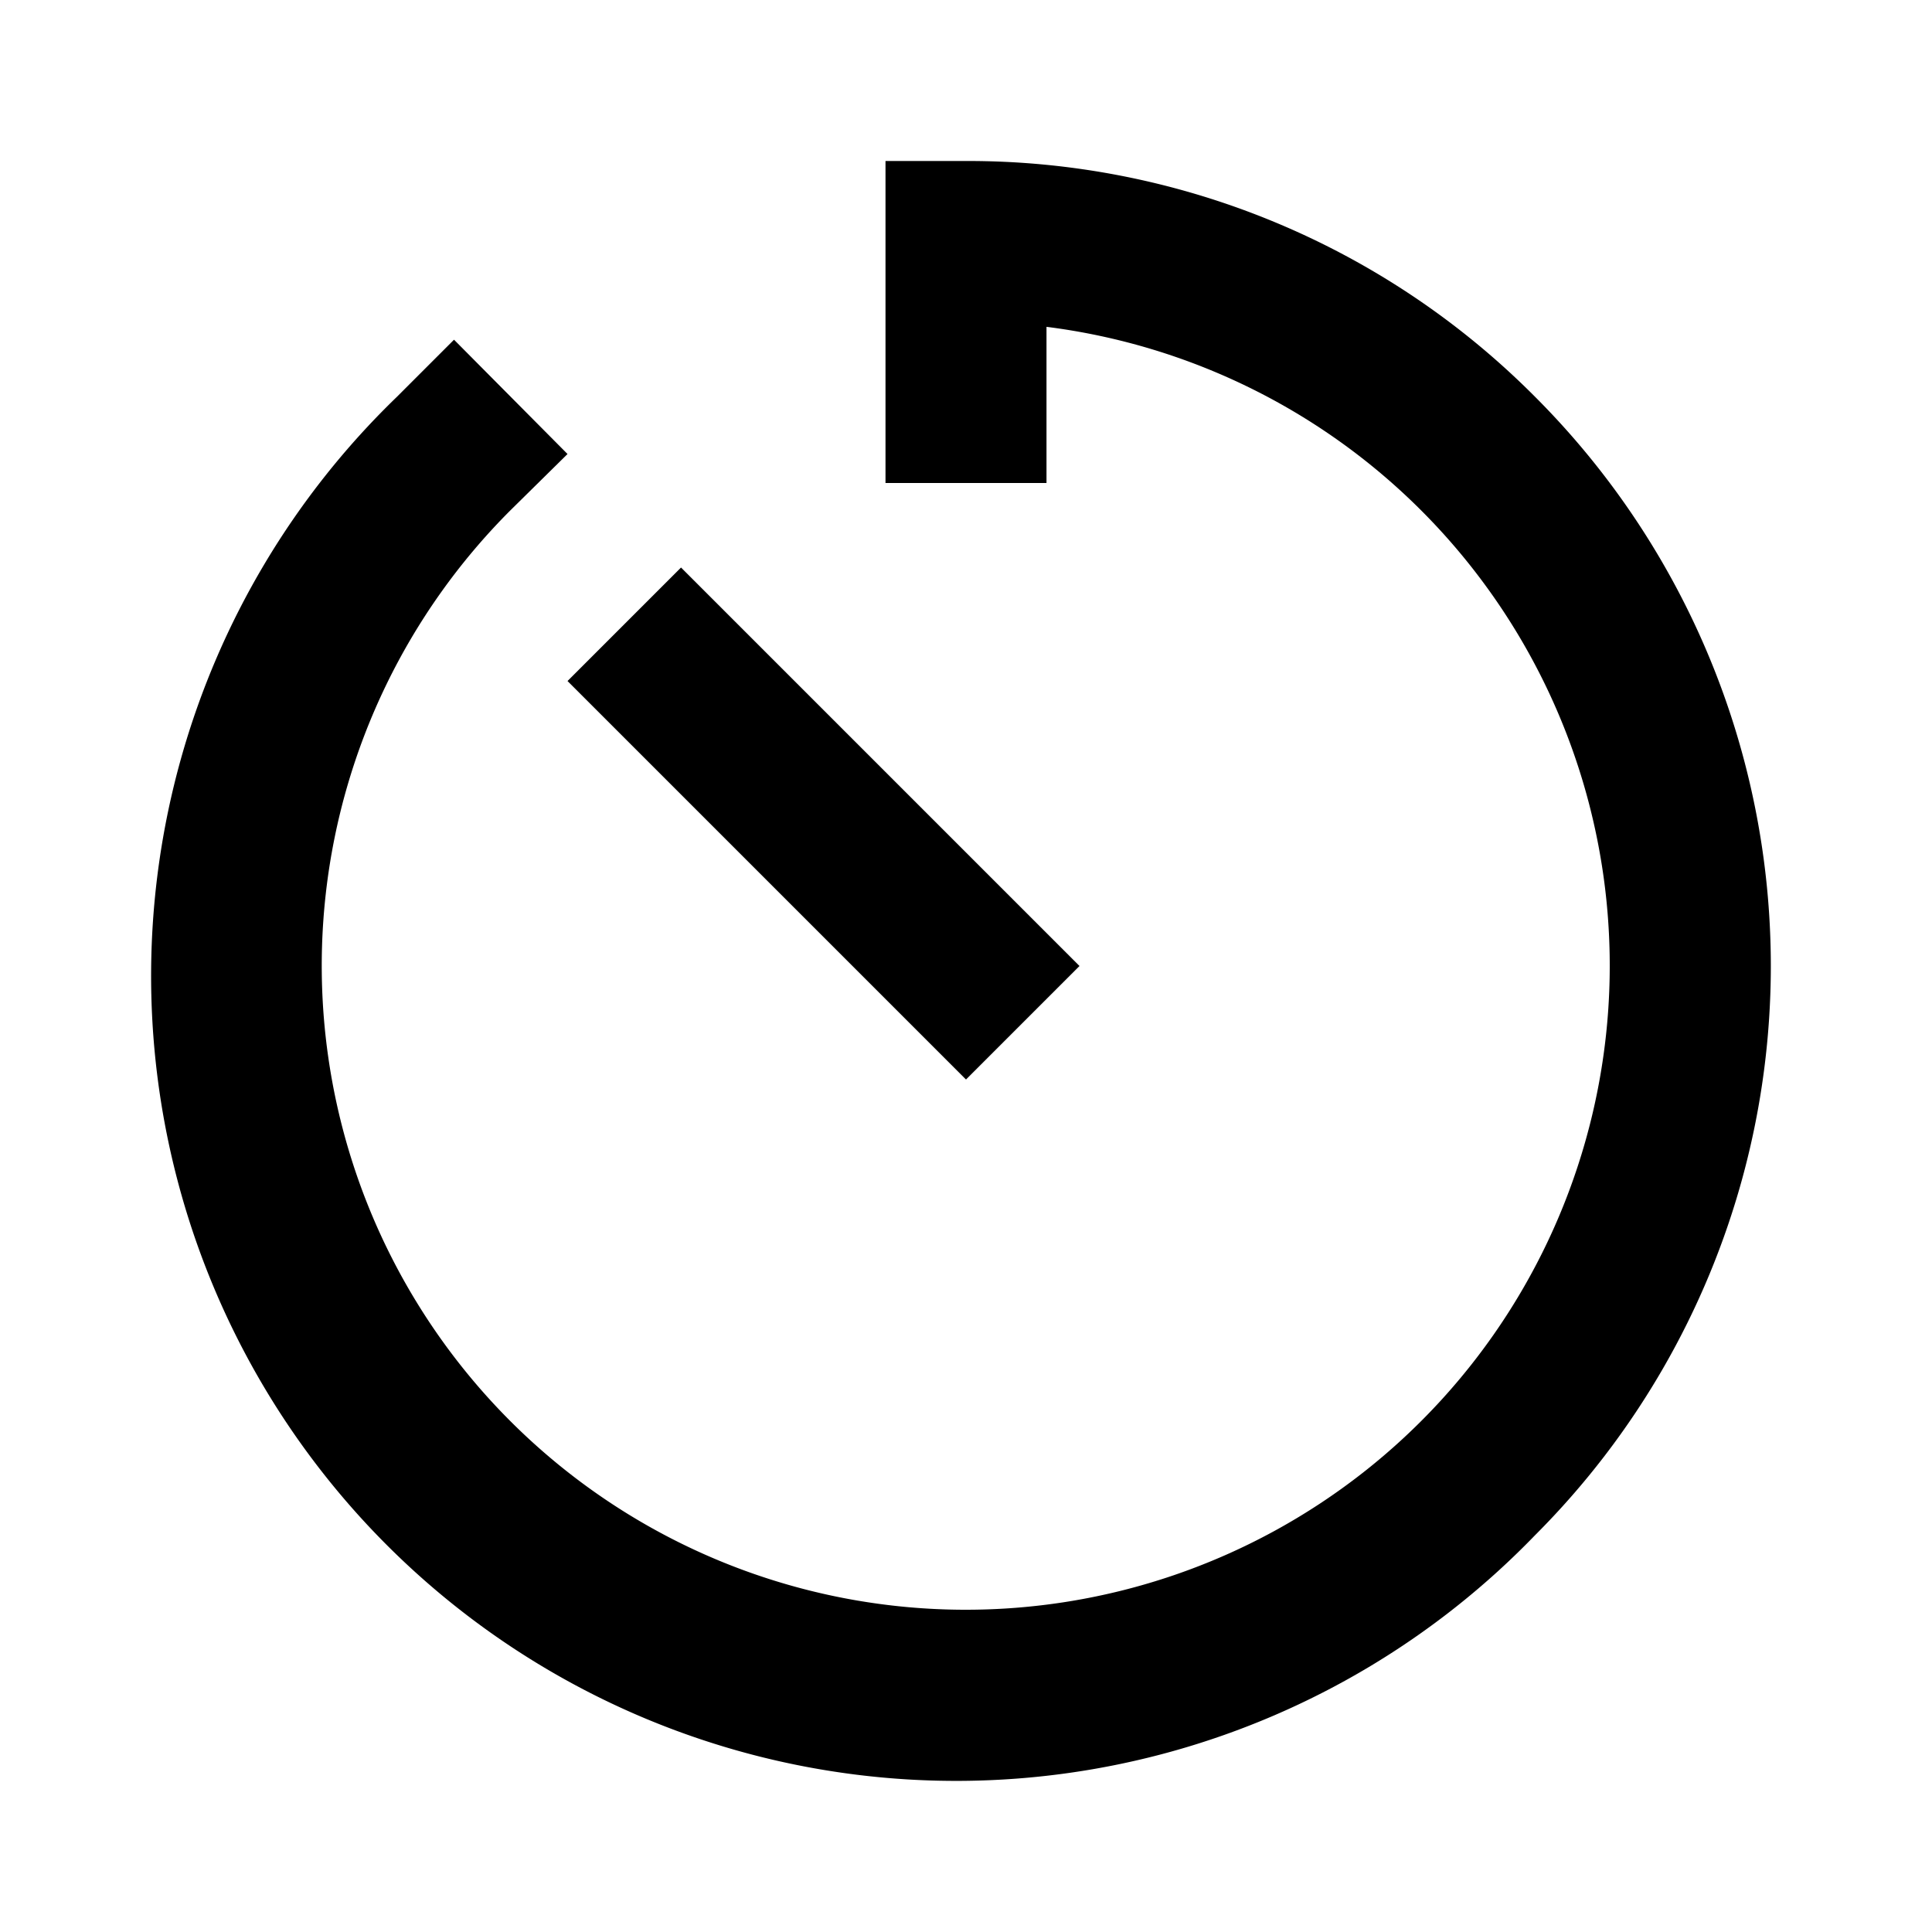 <svg xmlns="http://www.w3.org/2000/svg" fill="#000000" width="800px" height="800px" viewBox="0 0 24 24" data-name="Layer 1" id="Layer_1"><title/><path d="M12,13.41,13.41,12,8.46,7.05,7.05,8.46Zm7.07-8.48A9.93,9.93,0,0,0,12,2H11V6h2V4.06A8,8,0,1,1,6.34,6.34l.71-.7L5.64,4.22l-.71.71A10,10,0,1,0,19.07,19.07a10,10,0,0,0,0-14.14Z"/></svg>
